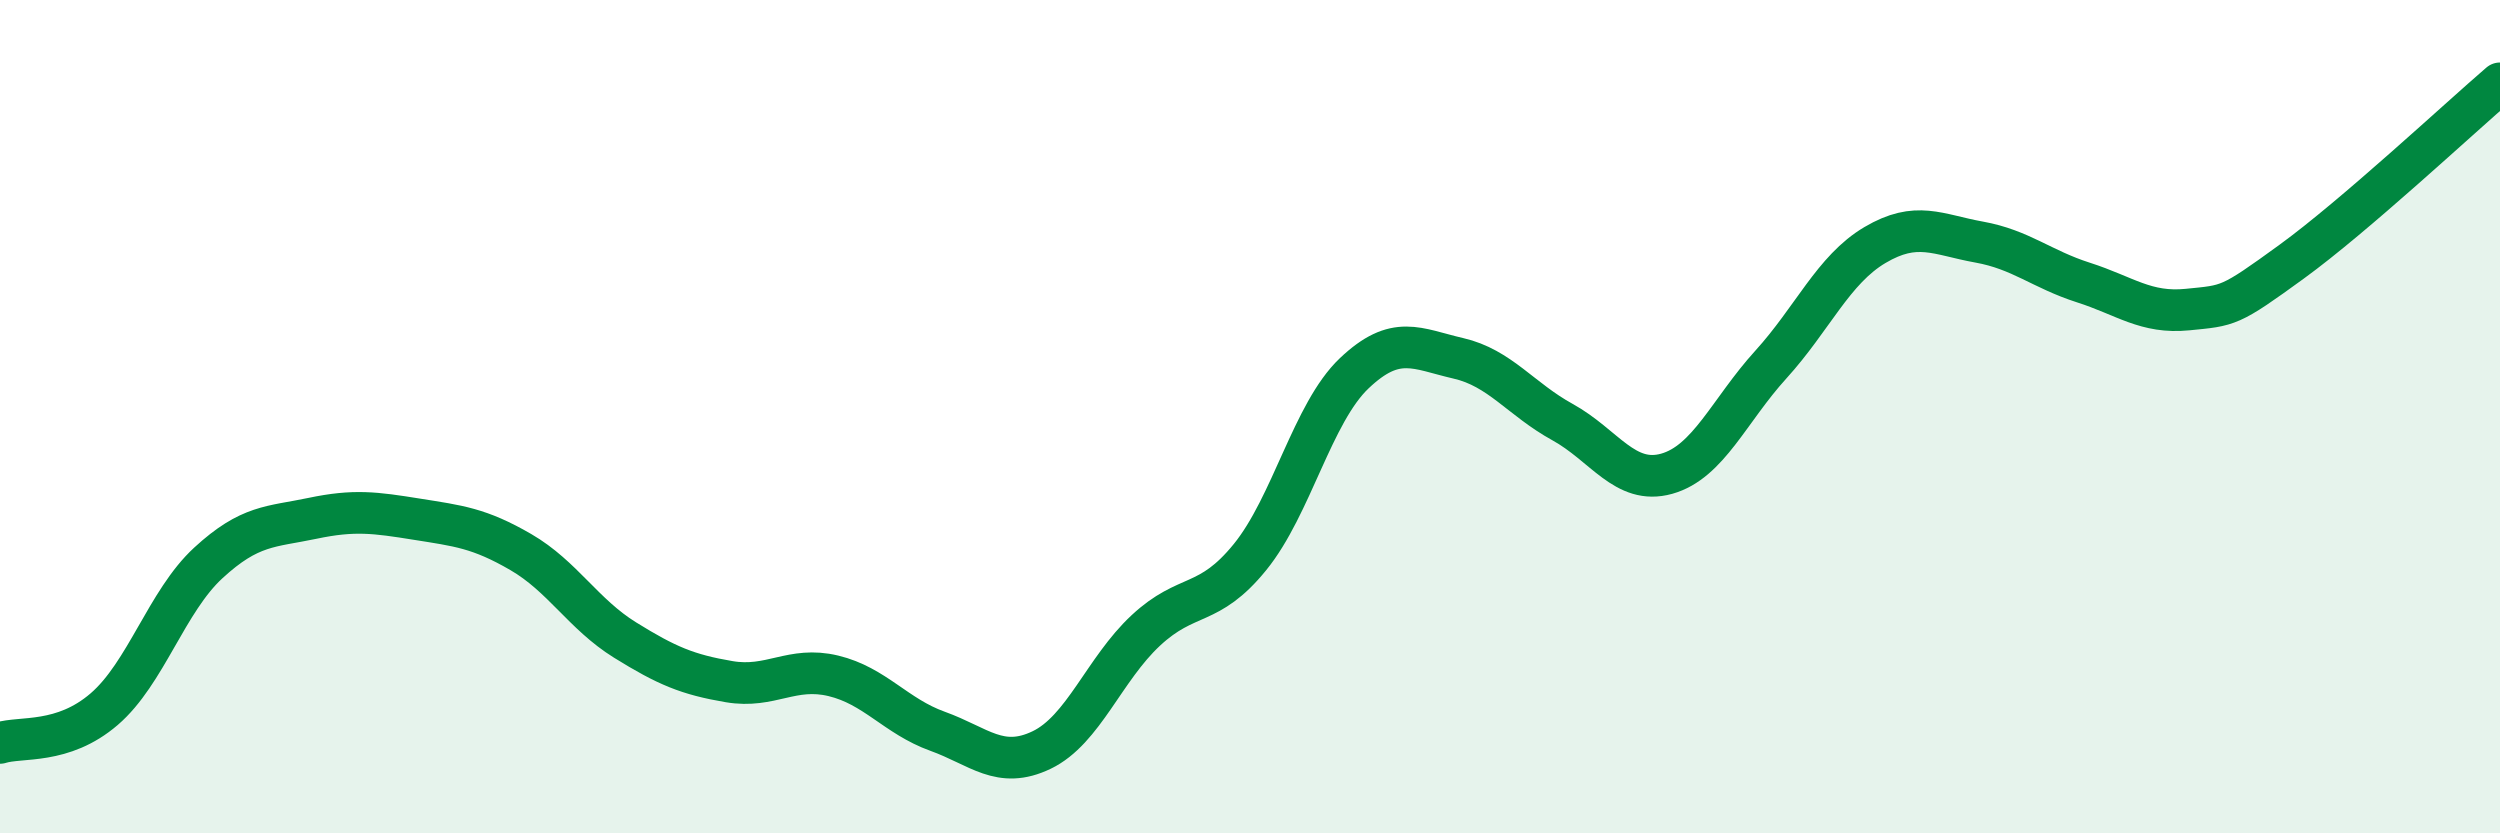 
    <svg width="60" height="20" viewBox="0 0 60 20" xmlns="http://www.w3.org/2000/svg">
      <path
        d="M 0,17.83 C 0.5,17.67 1.5,17.88 2.5,17.02 C 3.5,16.16 4,14.43 5,13.51 C 6,12.59 6.5,12.65 7.5,12.44 C 8.5,12.23 9,12.3 10,12.46 C 11,12.62 11.5,12.67 12.5,13.25 C 13.5,13.83 14,14.74 15,15.36 C 16,15.98 16.5,16.19 17.5,16.36 C 18.5,16.53 19,15.98 20,16.22 C 21,16.46 21.5,17.19 22.5,17.55 C 23.5,17.91 24,18.48 25,18 C 26,17.52 26.5,16.06 27.5,15.13 C 28.5,14.2 29,14.6 30,13.37 C 31,12.14 31.5,9.91 32.5,8.96 C 33.5,8.01 34,8.37 35,8.6 C 36,8.83 36.5,9.58 37.5,10.13 C 38.5,10.68 39,11.65 40,11.37 C 41,11.09 41.5,9.85 42.5,8.75 C 43.5,7.65 44,6.47 45,5.88 C 46,5.29 46.5,5.63 47.5,5.81 C 48.5,5.99 49,6.46 50,6.78 C 51,7.1 51.5,7.53 52.5,7.43 C 53.5,7.33 53.5,7.37 55,6.28 C 56.5,5.19 59,2.86 60,2L60 20L0 20Z"
        fill="#008740"
        opacity="0.1"
        stroke-linecap="round"
        stroke-linejoin="round"
      />
      <path
        d="M 0,17.83 C 0.5,17.67 1.5,17.88 2.5,17.02 C 3.5,16.16 4,14.43 5,13.51 C 6,12.59 6.5,12.65 7.5,12.44 C 8.5,12.23 9,12.3 10,12.46 C 11,12.62 11.5,12.67 12.5,13.25 C 13.5,13.83 14,14.74 15,15.36 C 16,15.98 16.5,16.19 17.5,16.36 C 18.5,16.53 19,15.98 20,16.22 C 21,16.46 21.5,17.19 22.5,17.55 C 23.5,17.91 24,18.48 25,18 C 26,17.52 26.5,16.06 27.5,15.13 C 28.5,14.2 29,14.6 30,13.37 C 31,12.14 31.5,9.91 32.5,8.96 C 33.5,8.01 34,8.37 35,8.6 C 36,8.83 36.5,9.58 37.5,10.13 C 38.5,10.68 39,11.65 40,11.37 C 41,11.09 41.5,9.85 42.5,8.75 C 43.5,7.65 44,6.47 45,5.88 C 46,5.29 46.5,5.63 47.5,5.81 C 48.5,5.99 49,6.46 50,6.78 C 51,7.1 51.5,7.53 52.5,7.43 C 53.5,7.33 53.5,7.37 55,6.28 C 56.5,5.19 59,2.86 60,2"
        stroke="#008740"
        stroke-width="1"
        fill="none"
        stroke-linecap="round"
        stroke-linejoin="round"
      />
    </svg>
  